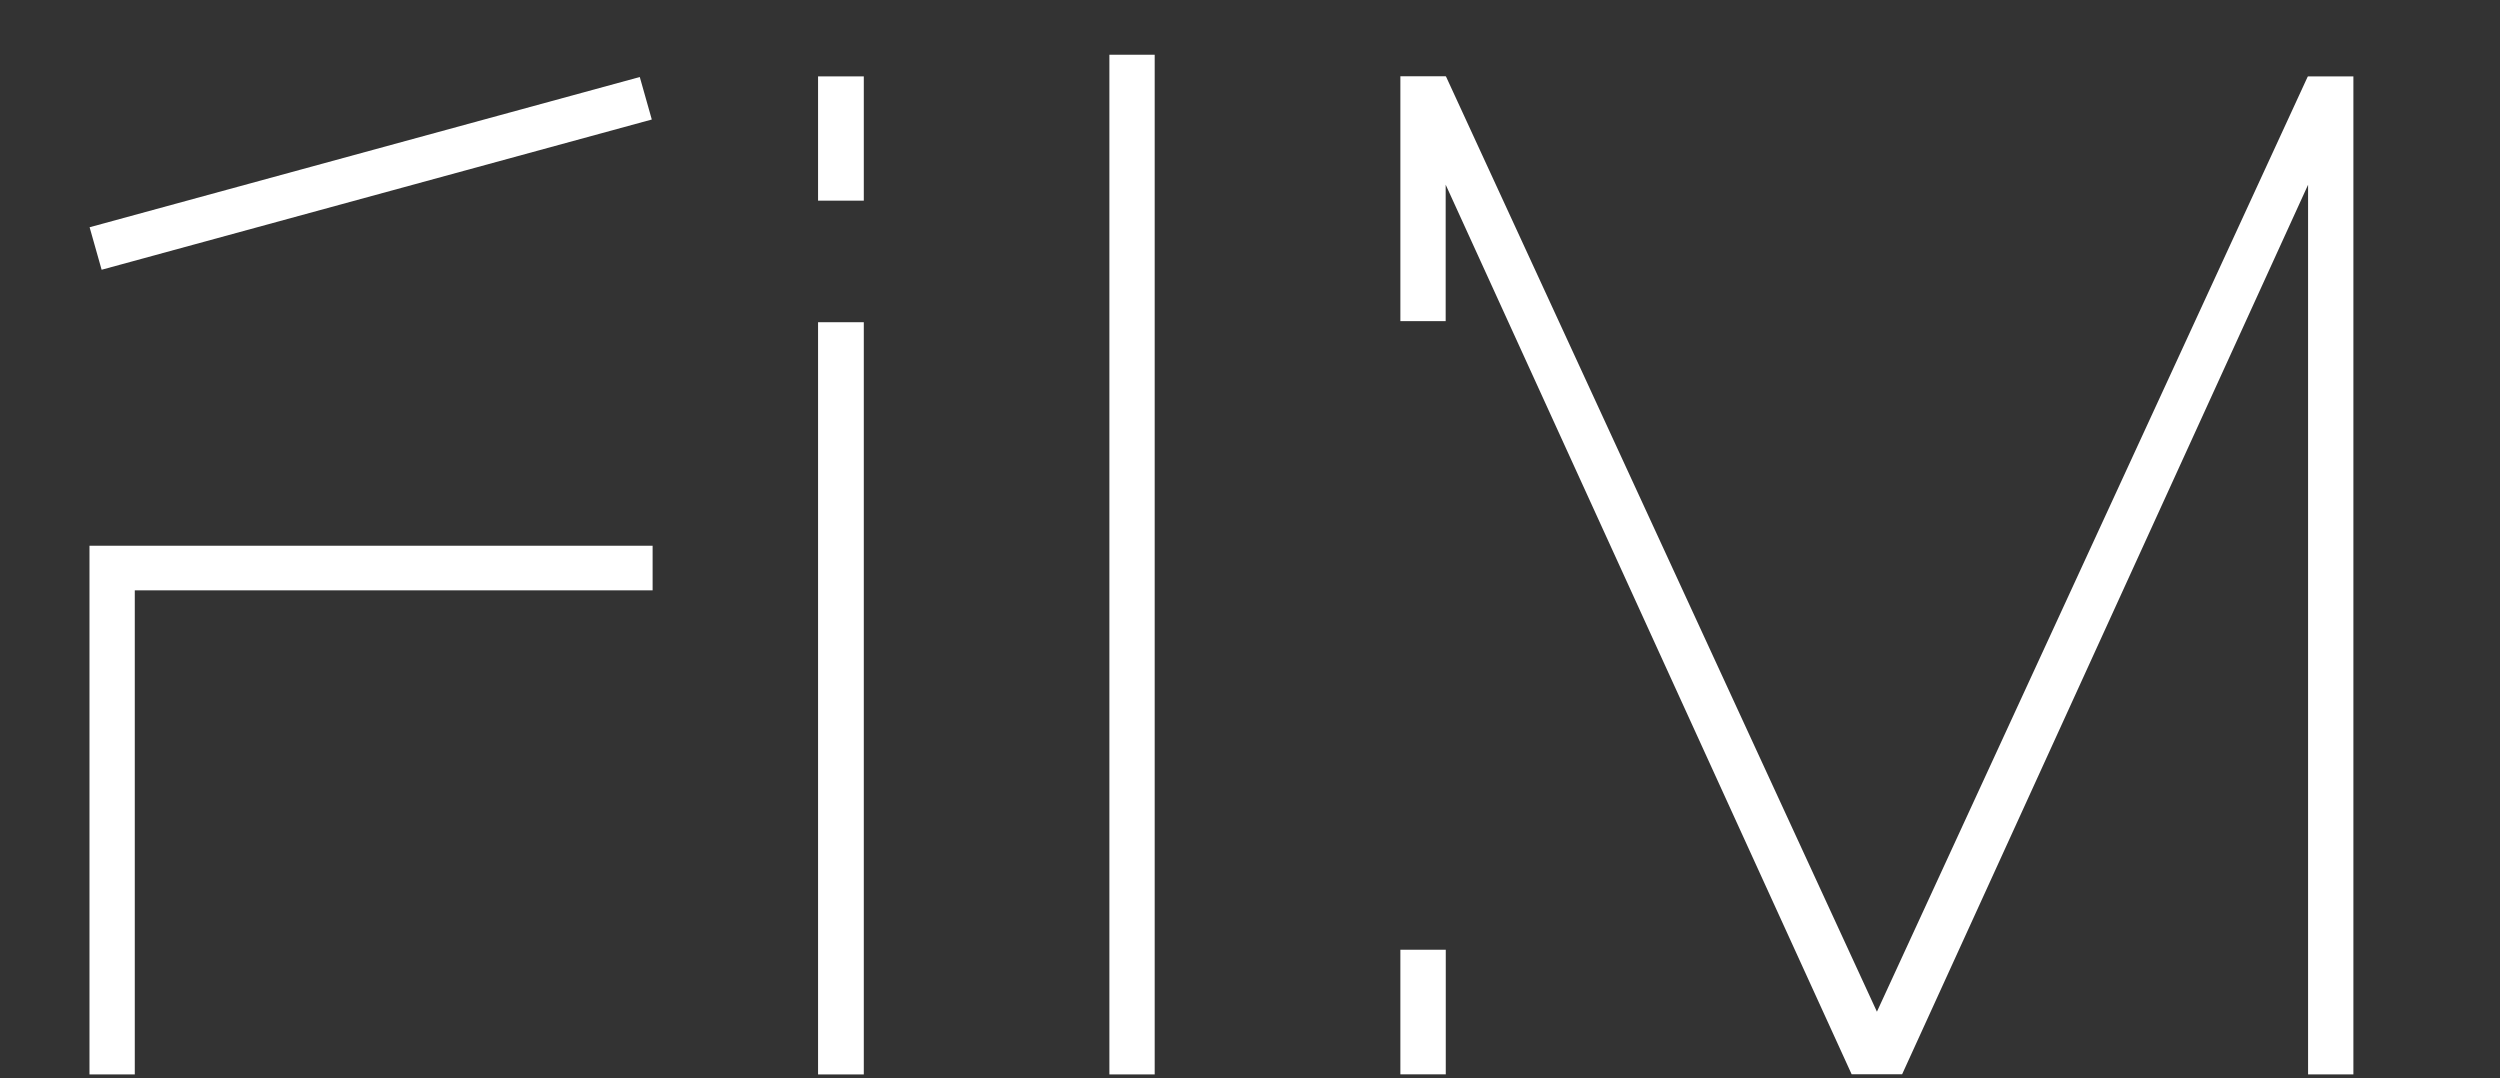 <?xml version="1.0" encoding="UTF-8"?> <svg xmlns="http://www.w3.org/2000/svg" width="160" height="69" viewBox="0 0 160 69" fill="none"><rect x="0" y="0" width="160" height="69" fill="#333333" stroke="none"/><path d="M55.283 4.889H52.356V12.842H55.283V4.889Z" fill="white"></path><path d="M55.283 20.622H52.356V68.764H55.283V20.622Z" fill="white"></path><path d="M73.9 3.503H71.001V68.763H73.9V3.503Z" fill="white"></path><path d="M41.767 34.927H5.727V68.763H8.626V37.782H41.767V34.927Z" fill="white"></path><path d="M40.946 4.929L5.735 14.544L6.504 17.264L41.715 7.649L40.946 4.929Z" fill="white"></path><path d="M92.529 60.783H89.624V68.758H92.529V60.783Z" fill="white"></path><path d="M147.717 4.888L147.691 4.909L120.123 64.749L92.55 4.909L92.523 4.883H89.624V20.553H92.523V11.82L118.505 68.753H121.736L147.717 11.825V68.763H150.617V4.888H147.717Z" fill="white"></path></svg> 